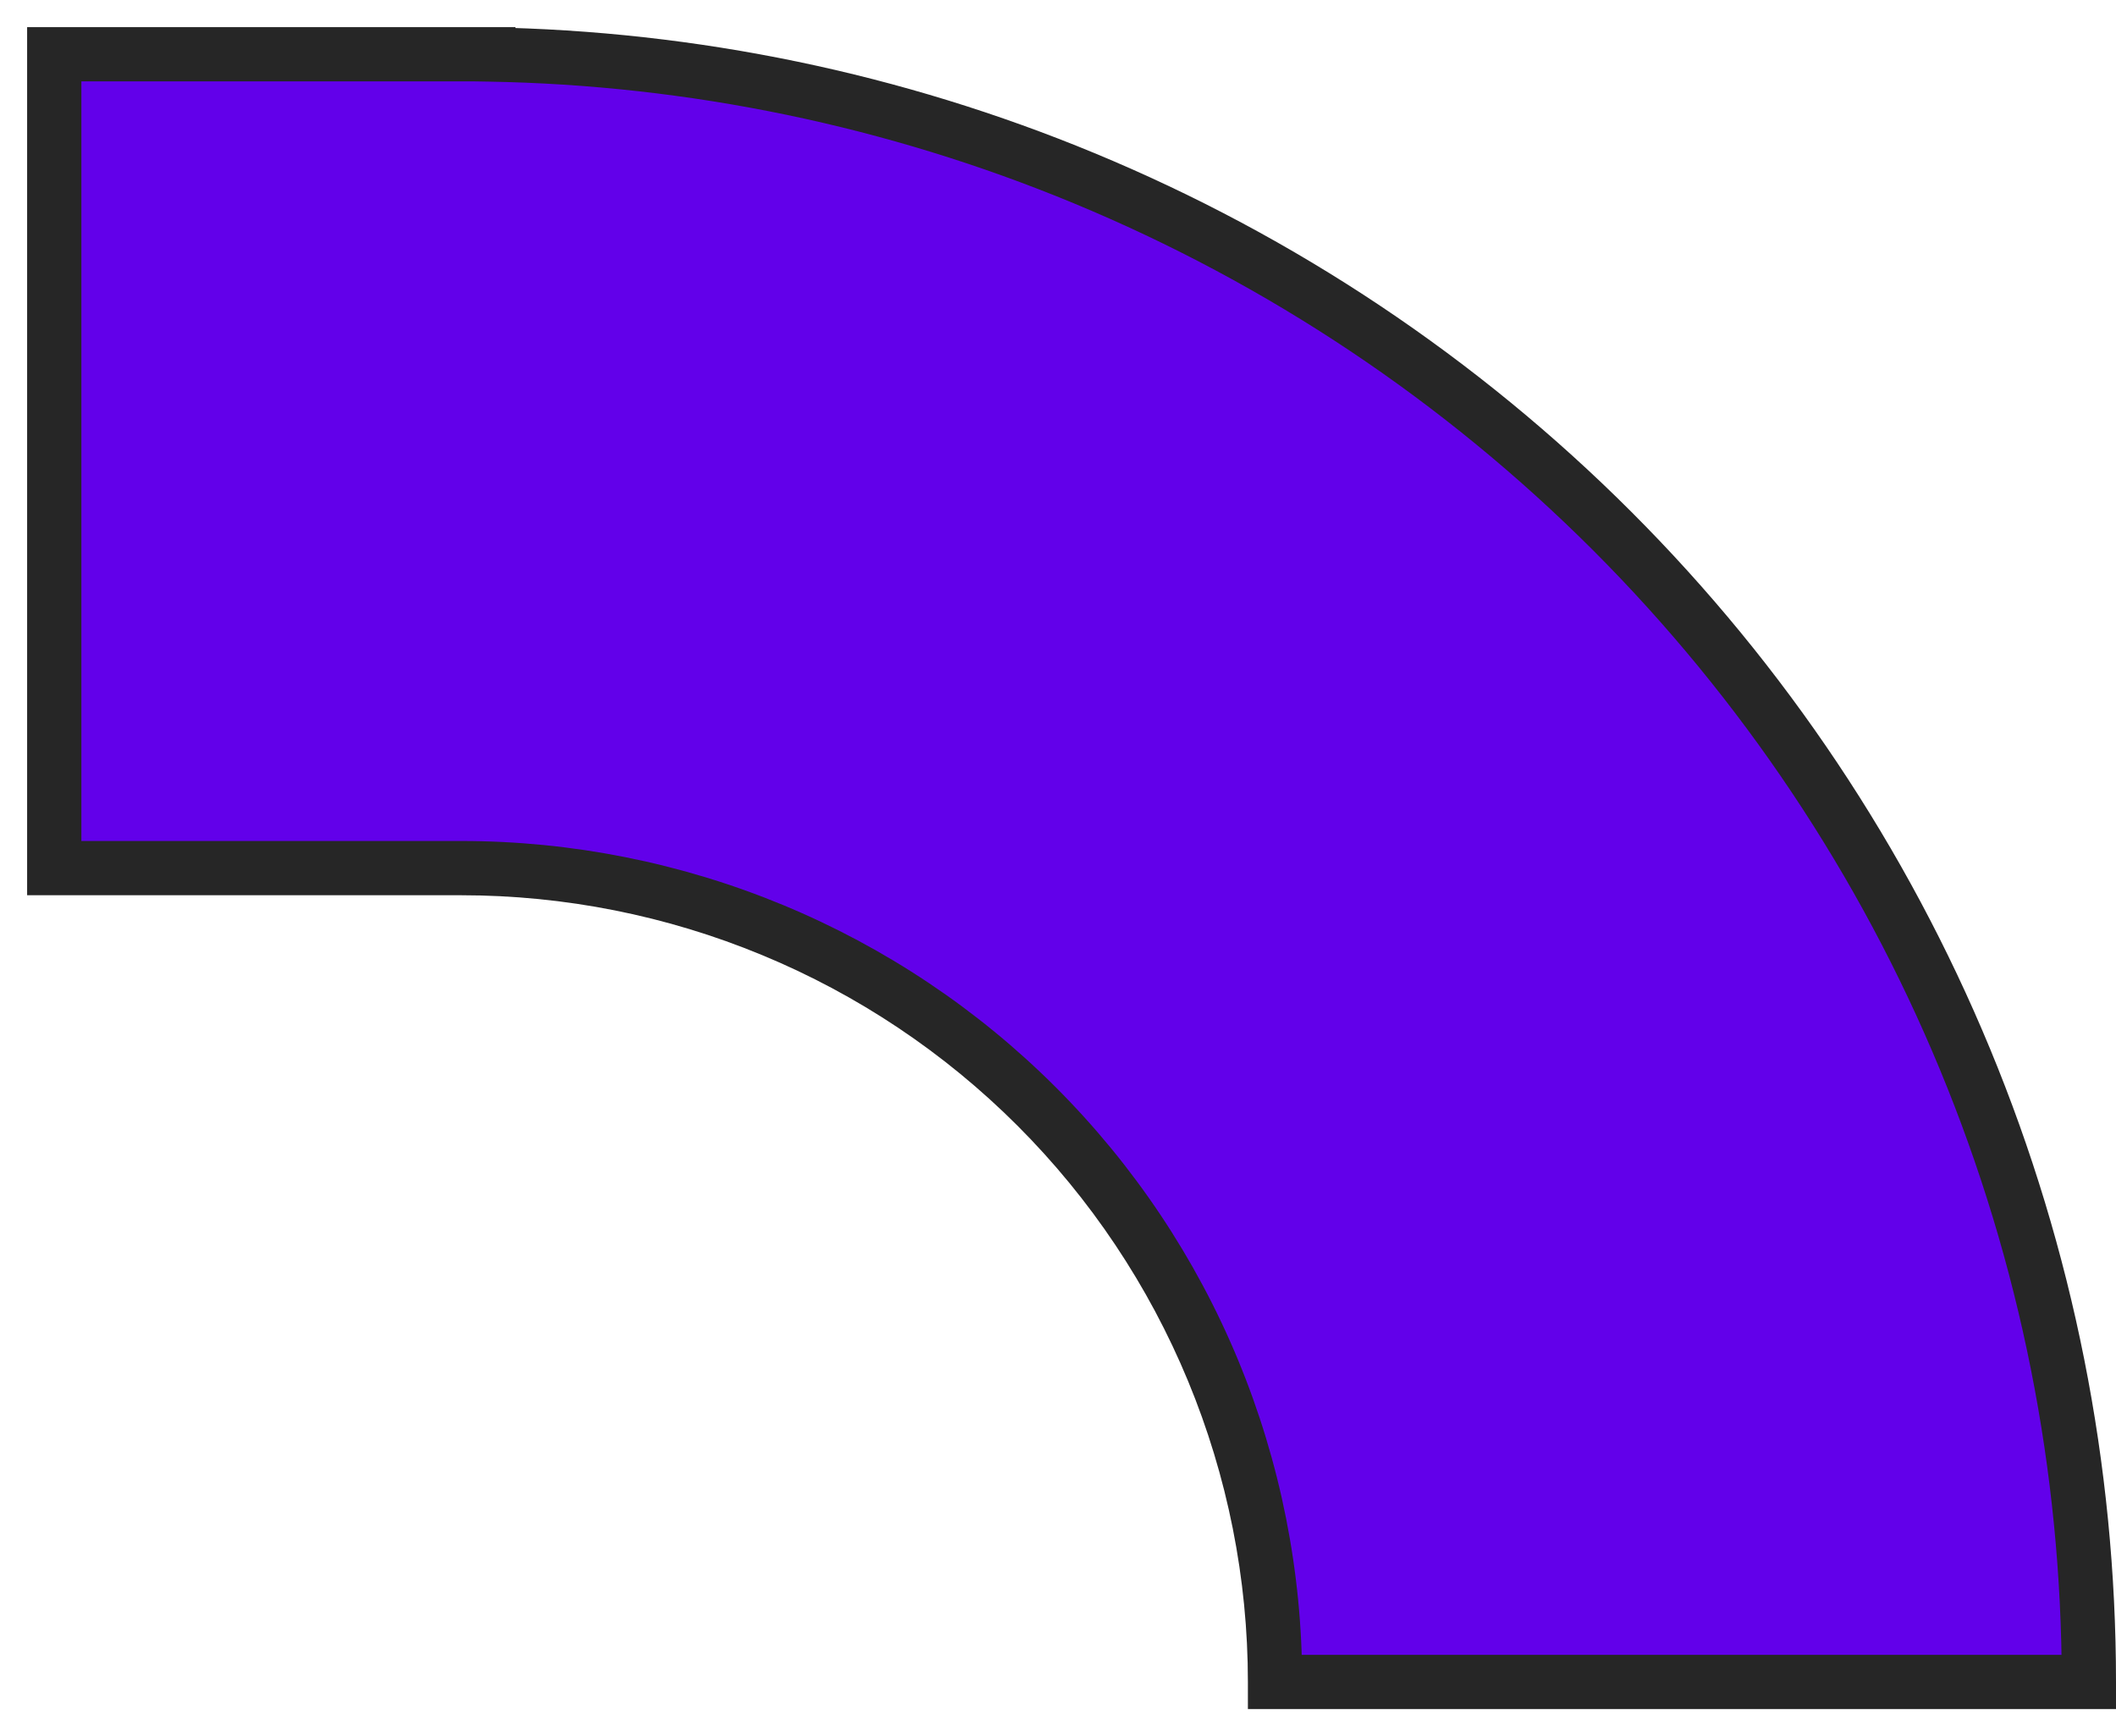 <?xml version="1.0" encoding="UTF-8"?> <svg xmlns="http://www.w3.org/2000/svg" width="39" height="32" viewBox="0 0 39 32" fill="none"> <path fill-rule="evenodd" clip-rule="evenodd" d="M1 1L8.5 1L9 1V1.004C12.769 1.067 16.495 1.84 19.98 3.284C23.62 4.791 26.927 7.001 29.713 9.787C32.499 12.573 34.709 15.88 36.216 19.52C37.724 23.159 38.5 27.06 38.5 31L23.5 31C23.5 29.03 23.112 27.08 22.358 25.26C21.604 23.44 20.5 21.786 19.107 20.393C17.714 19 16.06 17.896 14.24 17.142C12.42 16.388 10.47 16 8.5 16H1V1Z" fill="#6200EA"></path> <path d="M1 1H0.5V0.5L1 0.5L1 1ZM8.5 1L8.5 1.5L8.5 1.5L8.5 1ZM9 1L9 0.5L9.5 0.5V1H9ZM9 1.004L8.992 1.504L8.5 1.496V1.004H9ZM19.98 3.284L19.789 3.746L19.789 3.746L19.98 3.284ZM36.216 19.52L35.754 19.711L35.754 19.711L36.216 19.52ZM38.5 31L39 31L39 31.5L38.5 31.5L38.5 31ZM23.5 31L23.5 31.5L23 31.5V31H23.5ZM22.358 25.26L21.896 25.451L21.896 25.451L22.358 25.26ZM19.107 20.393L18.753 20.747L18.753 20.747L19.107 20.393ZM14.24 17.142L14.432 16.68L14.432 16.68L14.24 17.142ZM1 16V16.5H0.5V16H1ZM1 0.5L8.5 0.5L8.5 1.5L1 1.5L1 0.5ZM8.5 0.5L9 0.5L9 1.5L8.5 1.5L8.5 0.5ZM9.5 1V1.004H8.5V1H9.5ZM9.008 0.504C12.841 0.568 16.628 1.354 20.172 2.822L19.789 3.746C16.361 2.326 12.698 1.566 8.992 1.504L9.008 0.504ZM20.172 2.822C23.872 4.354 27.235 6.601 30.067 9.433L29.36 10.14C26.62 7.401 23.368 5.228 19.789 3.746L20.172 2.822ZM30.067 9.433C32.899 12.265 35.146 15.628 36.678 19.328L35.754 19.711C34.272 16.132 32.099 12.88 29.36 10.14L30.067 9.433ZM36.678 19.328C38.211 23.029 39 26.995 39 31L38 31C38 27.126 37.237 23.29 35.754 19.711L36.678 19.328ZM38.5 31.5L23.5 31.5L23.5 30.5L38.5 30.5L38.5 31.5ZM23 31C23 29.096 22.625 27.21 21.896 25.451L22.82 25.068C23.599 26.949 24 28.965 24 31H23ZM21.896 25.451C21.168 23.692 20.099 22.093 18.753 20.747L19.46 20.04C20.899 21.479 22.041 23.188 22.82 25.068L21.896 25.451ZM18.753 20.747C17.407 19.401 15.808 18.332 14.049 17.604L14.432 16.68C16.312 17.459 18.021 18.601 19.46 20.04L18.753 20.747ZM14.049 17.604C12.29 16.875 10.404 16.5 8.5 16.5V15.5C10.536 15.5 12.551 15.901 14.432 16.68L14.049 17.604ZM8.5 16.5H1V15.5H8.5V16.5ZM1.5 1V16H0.5V1H1.5Z" fill="#262626"></path> </svg> 